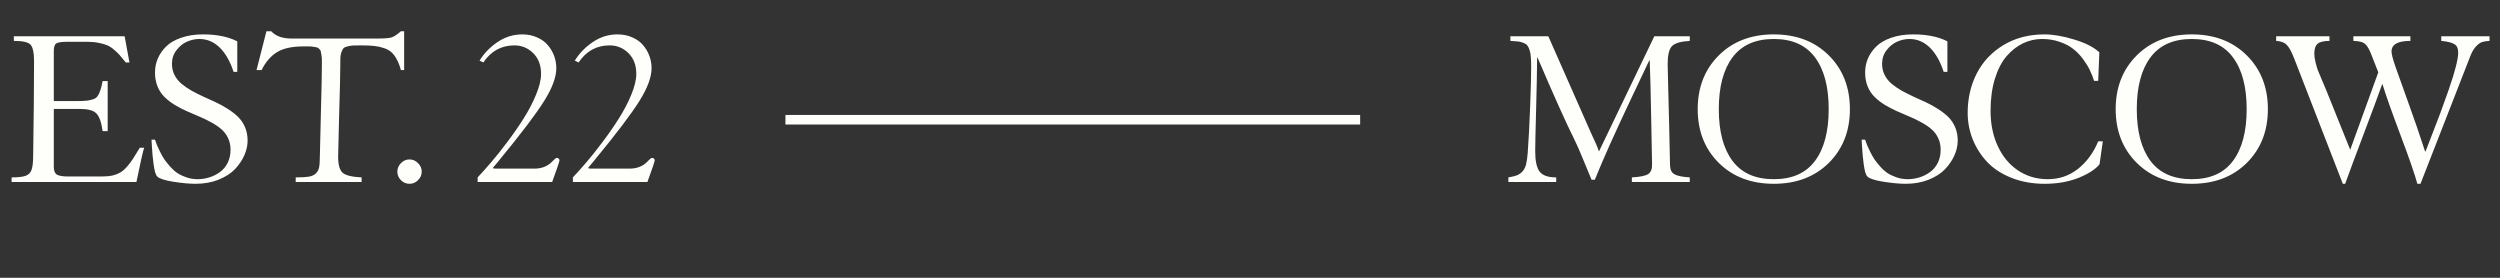<?xml version="1.0" encoding="UTF-8"?> <svg xmlns="http://www.w3.org/2000/svg" width="261" height="29" viewBox="0 0 261 29" fill="none"><rect x="0" y="0" width="261" height="29" fill="#333333" stroke="none"/> <path d="M1.211 19L1.211 18.52C1.89 18.52 2.379 18.465 2.676 18.355C2.98 18.238 3.183 18.039 3.285 17.758C3.394 17.477 3.453 17.012 3.461 16.363C3.523 12.207 3.555 8.895 3.555 6.426C3.555 5.504 3.43 4.914 3.18 4.656C2.93 4.398 2.351 4.27 1.445 4.27L1.445 3.789L13.012 3.789L13.515 6.52L13.129 6.52C12.855 6.184 12.644 5.93 12.496 5.758C12.348 5.586 12.148 5.395 11.898 5.184C11.648 4.965 11.402 4.809 11.16 4.715C10.926 4.621 10.633 4.539 10.281 4.469C9.937 4.398 9.543 4.363 9.098 4.363L7.035 4.363C6.433 4.363 6.047 4.422 5.875 4.539C5.703 4.648 5.617 4.91 5.617 5.324L5.617 10.551L8.09 10.551C8.519 10.551 8.863 10.535 9.121 10.504C9.379 10.465 9.601 10.41 9.789 10.34C9.976 10.27 10.125 10.145 10.234 9.965C10.344 9.777 10.43 9.582 10.492 9.379C10.562 9.168 10.637 8.863 10.715 8.465L11.242 8.465L11.242 13.691L10.715 13.691C10.582 12.746 10.359 12.125 10.047 11.828C9.742 11.523 9.164 11.371 8.312 11.371L5.617 11.371L5.617 17.418C5.617 17.824 5.723 18.094 5.933 18.227C6.152 18.359 6.558 18.426 7.152 18.426L10.328 18.426C10.726 18.426 11.058 18.414 11.324 18.391C11.598 18.367 11.859 18.309 12.109 18.215C12.359 18.121 12.566 18.016 12.73 17.898C12.902 17.781 13.094 17.598 13.305 17.348C13.523 17.09 13.723 16.824 13.902 16.551C14.082 16.277 14.312 15.902 14.594 15.426L15.051 15.426C14.941 15.715 14.672 16.906 14.242 19L1.211 19ZM24.772 4.316L24.772 7.504L24.385 7.504C24.026 6.402 23.542 5.555 22.932 4.961C22.323 4.367 21.616 4.07 20.811 4.07C20.389 4.07 19.967 4.16 19.546 4.34C19.124 4.52 18.753 4.816 18.432 5.23C18.112 5.637 17.952 6.113 17.952 6.66C17.952 7.09 18.042 7.48 18.221 7.832C18.401 8.184 18.643 8.488 18.948 8.746C19.253 8.996 19.6 9.234 19.991 9.461C20.389 9.68 20.807 9.891 21.245 10.094C21.682 10.289 22.12 10.488 22.557 10.691C22.995 10.895 23.409 11.125 23.799 11.383C24.198 11.633 24.549 11.906 24.854 12.203C25.159 12.5 25.401 12.859 25.581 13.281C25.76 13.703 25.85 14.168 25.85 14.676C25.85 15.184 25.737 15.695 25.51 16.211C25.284 16.727 24.956 17.211 24.526 17.664C24.096 18.109 23.522 18.477 22.803 18.766C22.092 19.047 21.299 19.188 20.424 19.188C19.784 19.188 19.014 19.117 18.116 18.977C17.225 18.836 16.667 18.66 16.44 18.449C16.346 18.371 16.264 18.215 16.194 17.98C16.131 17.738 16.077 17.449 16.03 17.113C15.991 16.777 15.956 16.469 15.924 16.188C15.901 15.898 15.877 15.582 15.854 15.238C15.838 14.887 15.827 14.668 15.819 14.582L16.182 14.582C16.26 14.801 16.327 14.984 16.381 15.133C16.444 15.273 16.549 15.504 16.698 15.824C16.854 16.137 17.006 16.406 17.155 16.633C17.311 16.852 17.51 17.102 17.753 17.383C18.003 17.664 18.26 17.895 18.526 18.074C18.792 18.246 19.108 18.395 19.475 18.52C19.842 18.645 20.225 18.707 20.624 18.707C21.046 18.707 21.456 18.645 21.854 18.52C22.253 18.395 22.62 18.211 22.956 17.969C23.292 17.727 23.561 17.406 23.764 17.008C23.967 16.602 24.069 16.145 24.069 15.637C24.069 15.176 23.979 14.762 23.799 14.395C23.62 14.02 23.378 13.707 23.073 13.457C22.768 13.199 22.417 12.965 22.018 12.754C21.628 12.535 21.213 12.336 20.776 12.156C20.346 11.969 19.913 11.781 19.475 11.594C19.038 11.398 18.62 11.18 18.221 10.938C17.831 10.695 17.483 10.426 17.178 10.129C16.874 9.832 16.631 9.469 16.452 9.039C16.272 8.602 16.182 8.113 16.182 7.574C16.182 7.066 16.276 6.586 16.463 6.133C16.659 5.672 16.948 5.25 17.331 4.867C17.721 4.477 18.249 4.168 18.913 3.941C19.577 3.707 20.338 3.59 21.198 3.59C22.635 3.59 23.827 3.832 24.772 4.316ZM41.853 3.262L42.193 3.262L42.193 7.316L41.853 7.316C41.736 6.879 41.595 6.512 41.431 6.215C41.275 5.91 41.091 5.66 40.88 5.465C40.669 5.27 40.404 5.121 40.083 5.02C39.771 4.91 39.431 4.836 39.064 4.797C38.704 4.758 38.259 4.738 37.728 4.738C37.345 4.738 37.056 4.742 36.861 4.75C36.673 4.758 36.478 4.789 36.275 4.844C36.079 4.891 35.943 4.953 35.864 5.031C35.794 5.109 35.724 5.238 35.654 5.418C35.591 5.59 35.552 5.781 35.536 5.992C35.529 6.203 35.525 6.492 35.525 6.859C35.525 7.688 35.486 9.387 35.407 11.957C35.337 14.52 35.302 15.988 35.302 16.363C35.302 17.199 35.458 17.758 35.771 18.039C36.091 18.312 36.751 18.473 37.751 18.52L37.751 19L30.872 19L30.872 18.52C31.458 18.52 31.904 18.496 32.208 18.449C32.521 18.402 32.771 18.293 32.958 18.121C33.146 17.949 33.263 17.738 33.31 17.488C33.364 17.23 33.392 16.855 33.392 16.363C33.392 15.988 33.427 14.52 33.497 11.957C33.568 9.387 33.603 7.688 33.603 6.859C33.603 6.57 33.603 6.352 33.603 6.203C33.603 6.055 33.587 5.895 33.556 5.723C33.532 5.543 33.509 5.418 33.486 5.348C33.47 5.277 33.419 5.199 33.333 5.113C33.255 5.027 33.181 4.977 33.111 4.961C33.048 4.938 32.931 4.914 32.759 4.891C32.595 4.859 32.443 4.844 32.302 4.844C32.161 4.844 31.954 4.844 31.681 4.844C30.486 4.844 29.56 5.047 28.904 5.453C28.255 5.859 27.724 6.48 27.31 7.316L26.782 7.316L27.814 3.262L28.318 3.262C28.779 3.77 29.486 4.023 30.439 4.023L39.462 4.023C40.173 4.023 40.657 3.98 40.915 3.895C41.173 3.801 41.486 3.59 41.853 3.262ZM41.859 18.812C41.609 18.562 41.484 18.266 41.484 17.922C41.484 17.578 41.609 17.281 41.859 17.031C42.109 16.773 42.406 16.645 42.75 16.645C43.094 16.645 43.391 16.773 43.641 17.031C43.898 17.281 44.027 17.578 44.027 17.922C44.027 18.266 43.898 18.562 43.641 18.812C43.391 19.062 43.094 19.188 42.75 19.188C42.406 19.188 42.109 19.062 41.859 18.812ZM51.763 17.605L55.771 17.605C56.529 17.605 57.138 17.375 57.599 16.914C57.623 16.891 57.65 16.863 57.681 16.832C57.72 16.793 57.748 16.766 57.763 16.75C57.787 16.727 57.81 16.703 57.833 16.68C57.865 16.648 57.888 16.629 57.904 16.621C57.919 16.605 57.935 16.59 57.951 16.574C57.974 16.551 57.994 16.535 58.009 16.527C58.025 16.52 58.041 16.512 58.056 16.504C58.072 16.496 58.087 16.492 58.103 16.492C58.119 16.484 58.134 16.48 58.15 16.48C58.22 16.48 58.279 16.508 58.326 16.562C58.38 16.609 58.408 16.668 58.408 16.738C58.408 16.855 58.154 17.609 57.646 19L49.865 19L49.865 18.52C50.294 18.066 50.759 17.547 51.259 16.961C51.767 16.375 52.337 15.66 52.97 14.816C53.611 13.965 54.181 13.141 54.681 12.344C55.189 11.547 55.615 10.73 55.958 9.895C56.31 9.051 56.486 8.324 56.486 7.715C56.486 6.809 56.212 6.086 55.666 5.547C55.119 5.008 54.466 4.738 53.708 4.738C52.341 4.738 51.259 5.332 50.462 6.52L50.064 6.332C50.541 5.559 51.169 4.91 51.951 4.387C52.74 3.855 53.595 3.59 54.517 3.59C55.095 3.59 55.615 3.695 56.076 3.906C56.544 4.109 56.919 4.383 57.201 4.727C57.49 5.062 57.708 5.438 57.857 5.852C58.005 6.258 58.08 6.68 58.08 7.117C58.08 8.047 57.662 9.18 56.826 10.516C55.998 11.852 54.439 13.91 52.15 16.691C52.056 16.809 51.947 16.941 51.822 17.09C51.697 17.23 51.607 17.336 51.552 17.406C51.498 17.469 51.47 17.512 51.47 17.535C51.47 17.582 51.568 17.605 51.763 17.605ZM61.707 17.605L65.715 17.605C66.473 17.605 67.082 17.375 67.543 16.914C67.567 16.891 67.594 16.863 67.625 16.832C67.664 16.793 67.692 16.766 67.707 16.75C67.731 16.727 67.754 16.703 67.778 16.68C67.809 16.648 67.832 16.629 67.848 16.621C67.863 16.605 67.879 16.59 67.895 16.574C67.918 16.551 67.938 16.535 67.953 16.527C67.969 16.52 67.984 16.512 68 16.504C68.016 16.496 68.031 16.492 68.047 16.492C68.063 16.484 68.078 16.48 68.094 16.48C68.164 16.48 68.223 16.508 68.27 16.562C68.324 16.609 68.352 16.668 68.352 16.738C68.352 16.855 68.098 17.609 67.59 19L59.809 19L59.809 18.52C60.238 18.066 60.703 17.547 61.203 16.961C61.711 16.375 62.281 15.66 62.914 14.816C63.555 13.965 64.125 13.141 64.625 12.344C65.133 11.547 65.559 10.73 65.903 9.895C66.254 9.051 66.43 8.324 66.43 7.715C66.43 6.809 66.156 6.086 65.609 5.547C65.063 5.008 64.41 4.738 63.653 4.738C62.285 4.738 61.203 5.332 60.406 6.52L60.008 6.332C60.484 5.559 61.113 4.91 61.895 4.387C62.684 3.855 63.539 3.59 64.461 3.59C65.039 3.59 65.559 3.695 66.02 3.906C66.488 4.109 66.863 4.383 67.145 4.727C67.434 5.062 67.653 5.438 67.801 5.852C67.949 6.258 68.024 6.68 68.024 7.117C68.024 8.047 67.606 9.18 66.77 10.516C65.942 11.852 64.383 13.91 62.094 16.691C62 16.809 61.891 16.941 61.766 17.09C61.641 17.23 61.551 17.336 61.496 17.406C61.442 17.469 61.414 17.512 61.414 17.535C61.414 17.582 61.512 17.605 61.707 17.605ZM170.366 19L170.366 18.52C171.225 18.473 171.795 18.355 172.077 18.168C172.358 17.98 172.491 17.633 172.475 17.125C172.46 16.406 172.428 14.766 172.381 12.203C172.335 9.633 172.284 7.668 172.229 6.309L172.182 6.309C171.854 7.012 171.241 8.305 170.342 10.188C169.452 12.07 168.71 13.672 168.116 14.992C167.522 16.312 166.983 17.57 166.499 18.766L166.159 18.766C166.081 18.594 165.827 17.98 165.397 16.926C164.967 15.863 164.604 15.035 164.307 14.441C163.502 12.84 162.241 10.031 160.522 6.016L160.475 6.016C160.467 7.414 160.432 9.23 160.37 11.465C160.307 13.699 160.276 15.141 160.276 15.789C160.276 16.797 160.428 17.504 160.733 17.91C161.038 18.316 161.616 18.52 162.467 18.52L162.467 19L157.475 19L157.475 18.52C157.85 18.457 158.143 18.387 158.354 18.309C158.573 18.223 158.768 18.09 158.94 17.91C159.112 17.723 159.237 17.48 159.315 17.184C159.393 16.879 159.452 16.484 159.491 16C159.592 14.625 159.678 12.984 159.749 11.078C159.819 9.164 159.854 7.805 159.854 7C159.854 6.57 159.842 6.223 159.819 5.957C159.803 5.684 159.76 5.441 159.69 5.23C159.62 5.02 159.542 4.859 159.456 4.75C159.377 4.641 159.245 4.551 159.057 4.48C158.87 4.402 158.678 4.352 158.483 4.328C158.295 4.305 158.03 4.285 157.686 4.27L157.686 3.789L161.647 3.789L165.924 13.48C165.995 13.637 166.1 13.871 166.241 14.184C166.389 14.488 166.518 14.77 166.627 15.027C166.737 15.277 166.838 15.539 166.932 15.812L172.71 3.789L176.413 3.789L176.413 4.27C175.467 4.324 174.846 4.508 174.549 4.82C174.252 5.133 174.104 5.754 174.104 6.684C174.104 6.934 174.12 7.621 174.151 8.746C174.182 9.871 174.217 11.258 174.256 12.906C174.295 14.555 174.327 16 174.35 17.242C174.358 17.703 174.51 18.02 174.807 18.191C175.104 18.363 175.639 18.473 176.413 18.52L176.413 19L170.366 19ZM179.443 5.781C180.911 4.32 182.825 3.59 185.185 3.59C187.544 3.59 189.458 4.32 190.927 5.781C192.396 7.242 193.13 9.113 193.13 11.395C193.13 13.676 192.396 15.547 190.927 17.008C189.458 18.461 187.544 19.188 185.185 19.188C182.825 19.188 180.911 18.461 179.443 17.008C177.974 15.547 177.24 13.676 177.24 11.395C177.24 9.113 177.974 7.242 179.443 5.781ZM189.486 5.992C188.54 4.711 187.107 4.07 185.185 4.07C183.263 4.07 181.825 4.711 180.872 5.992C179.919 7.266 179.443 9.066 179.443 11.395C179.443 13.723 179.919 15.523 180.872 16.797C181.825 18.07 183.263 18.707 185.185 18.707C187.107 18.707 188.54 18.07 189.486 16.797C190.439 15.523 190.915 13.723 190.915 11.395C190.915 9.066 190.439 7.266 189.486 5.992ZM203.309 4.316L203.309 7.504L202.922 7.504C202.562 6.402 202.078 5.555 201.469 4.961C200.859 4.367 200.152 4.07 199.348 4.07C198.926 4.07 198.504 4.16 198.082 4.34C197.66 4.52 197.289 4.816 196.969 5.23C196.648 5.637 196.488 6.113 196.488 6.66C196.488 7.09 196.578 7.48 196.758 7.832C196.937 8.184 197.18 8.488 197.484 8.746C197.789 8.996 198.137 9.234 198.527 9.461C198.926 9.68 199.344 9.891 199.781 10.094C200.219 10.289 200.656 10.488 201.094 10.691C201.531 10.895 201.945 11.125 202.336 11.383C202.734 11.633 203.086 11.906 203.391 12.203C203.695 12.5 203.937 12.859 204.117 13.281C204.297 13.703 204.387 14.168 204.387 14.676C204.387 15.184 204.273 15.695 204.047 16.211C203.82 16.727 203.492 17.211 203.062 17.664C202.633 18.109 202.059 18.477 201.34 18.766C200.629 19.047 199.836 19.188 198.961 19.188C198.32 19.188 197.551 19.117 196.652 18.977C195.762 18.836 195.203 18.66 194.977 18.449C194.883 18.371 194.801 18.215 194.73 17.98C194.668 17.738 194.613 17.449 194.566 17.113C194.527 16.777 194.492 16.469 194.461 16.188C194.437 15.898 194.414 15.582 194.391 15.238C194.375 14.887 194.363 14.668 194.355 14.582L194.719 14.582C194.797 14.801 194.863 14.984 194.918 15.133C194.98 15.273 195.086 15.504 195.234 15.824C195.391 16.137 195.543 16.406 195.691 16.633C195.848 16.852 196.047 17.102 196.289 17.383C196.539 17.664 196.797 17.895 197.062 18.074C197.328 18.246 197.645 18.395 198.012 18.52C198.379 18.645 198.762 18.707 199.16 18.707C199.582 18.707 199.992 18.645 200.391 18.52C200.789 18.395 201.156 18.211 201.492 17.969C201.828 17.727 202.098 17.406 202.301 17.008C202.504 16.602 202.605 16.145 202.605 15.637C202.605 15.176 202.516 14.762 202.336 14.395C202.156 14.02 201.914 13.707 201.609 13.457C201.305 13.199 200.953 12.965 200.555 12.754C200.164 12.535 199.75 12.336 199.312 12.156C198.883 11.969 198.449 11.781 198.012 11.594C197.574 11.398 197.156 11.18 196.758 10.938C196.367 10.695 196.02 10.426 195.715 10.129C195.41 9.832 195.168 9.469 194.988 9.039C194.809 8.602 194.719 8.113 194.719 7.574C194.719 7.066 194.812 6.586 195 6.133C195.195 5.672 195.484 5.25 195.867 4.867C196.258 4.477 196.785 4.168 197.449 3.941C198.113 3.707 198.875 3.59 199.734 3.59C201.172 3.59 202.363 3.832 203.309 4.316ZM219.053 8.441L218.62 8.441C218.503 8.059 218.358 7.691 218.186 7.34C218.022 6.988 217.788 6.605 217.483 6.191C217.186 5.777 216.846 5.422 216.464 5.125C216.089 4.82 215.616 4.57 215.046 4.375C214.483 4.172 213.866 4.07 213.194 4.07C212.491 4.07 211.823 4.223 211.19 4.527C210.565 4.832 209.995 5.281 209.479 5.875C208.971 6.469 208.565 7.258 208.26 8.242C207.964 9.219 207.815 10.324 207.815 11.559C207.815 12.949 208.069 14.188 208.577 15.273C209.085 16.359 209.792 17.203 210.698 17.805C211.604 18.406 212.635 18.707 213.792 18.707C214.979 18.707 216.03 18.348 216.944 17.629C217.858 16.902 218.561 15.945 219.053 14.758L219.534 14.758L219.194 17.148C218.772 17.672 218.042 18.145 217.003 18.566C215.964 18.98 214.784 19.188 213.464 19.188C212.19 19.188 211.034 18.98 209.995 18.566C208.956 18.152 208.108 17.598 207.452 16.902C206.803 16.207 206.303 15.422 205.952 14.547C205.6 13.664 205.425 12.742 205.425 11.781C205.425 10.258 205.745 8.879 206.385 7.645C207.026 6.41 207.96 5.426 209.186 4.691C210.413 3.957 211.831 3.59 213.44 3.59C214.346 3.59 215.385 3.77 216.557 4.129C217.737 4.488 218.608 4.934 219.171 5.465L219.053 8.441ZM223.08 5.781C224.548 4.32 226.462 3.59 228.822 3.59C231.181 3.59 233.095 4.32 234.564 5.781C236.033 7.242 236.767 9.113 236.767 11.395C236.767 13.676 236.033 15.547 234.564 17.008C233.095 18.461 231.181 19.188 228.822 19.188C226.462 19.188 224.548 18.461 223.08 17.008C221.611 15.547 220.876 13.676 220.876 11.395C220.876 9.113 221.611 7.242 223.08 5.781ZM233.122 5.992C232.177 4.711 230.744 4.07 228.822 4.07C226.9 4.07 225.462 4.711 224.509 5.992C223.556 7.266 223.08 9.066 223.08 11.395C223.08 13.723 223.556 15.523 224.509 16.797C225.462 18.07 226.9 18.707 228.822 18.707C230.744 18.707 232.177 18.07 233.122 16.797C234.076 15.523 234.552 13.723 234.552 11.395C234.552 9.066 234.076 7.266 233.122 5.992ZM237.629 3.789L243.195 3.789L243.195 4.27C242.617 4.27 242.207 4.367 241.965 4.562C241.731 4.758 241.613 5.105 241.613 5.605C241.613 5.863 241.656 6.164 241.742 6.508C241.828 6.844 241.906 7.113 241.977 7.316C242.055 7.512 242.203 7.867 242.422 8.383C242.641 8.891 242.781 9.223 242.844 9.379L245.363 15.637L248.293 7.551L247.52 5.582C247.293 5.027 247.067 4.676 246.84 4.527C246.621 4.371 246.238 4.285 245.692 4.27L245.692 3.789L251.645 3.789L251.645 4.27C250.332 4.27 249.676 4.637 249.676 5.371C249.676 5.645 249.809 6.164 250.074 6.93C250.348 7.695 250.793 8.941 251.41 10.668C252.035 12.387 252.625 14.102 253.18 15.812L253.227 15.812C253.258 15.727 253.461 15.199 253.836 14.23C254.219 13.262 254.531 12.449 254.774 11.793C255.016 11.137 255.301 10.344 255.629 9.414C255.957 8.477 256.207 7.672 256.379 7C256.551 6.328 256.637 5.824 256.637 5.488C256.637 5.059 256.504 4.766 256.238 4.609C255.973 4.445 255.516 4.332 254.867 4.27L254.867 3.789L259.906 3.789L259.906 4.27C259.586 4.285 259.32 4.328 259.109 4.398C258.906 4.469 258.692 4.629 258.465 4.879C258.238 5.129 258.039 5.484 257.867 5.945L252.699 19.188L252.371 19.188C252.121 18.25 251.531 16.547 250.602 14.078C249.672 11.609 249.051 9.852 248.738 8.805L248.692 8.805C248.301 9.914 247.664 11.633 246.781 13.961C245.899 16.289 245.25 18.031 244.836 19.188L244.59 19.188L239.551 6.203C239.262 5.445 238.992 4.941 238.742 4.691C238.492 4.434 238.121 4.293 237.629 4.27L237.629 3.789Z" fill="#FEFEFB"></path> <line x1="82" y1="12.5" x2="142" y2="12.5" stroke="#FEFEFB"></line> </svg> 
